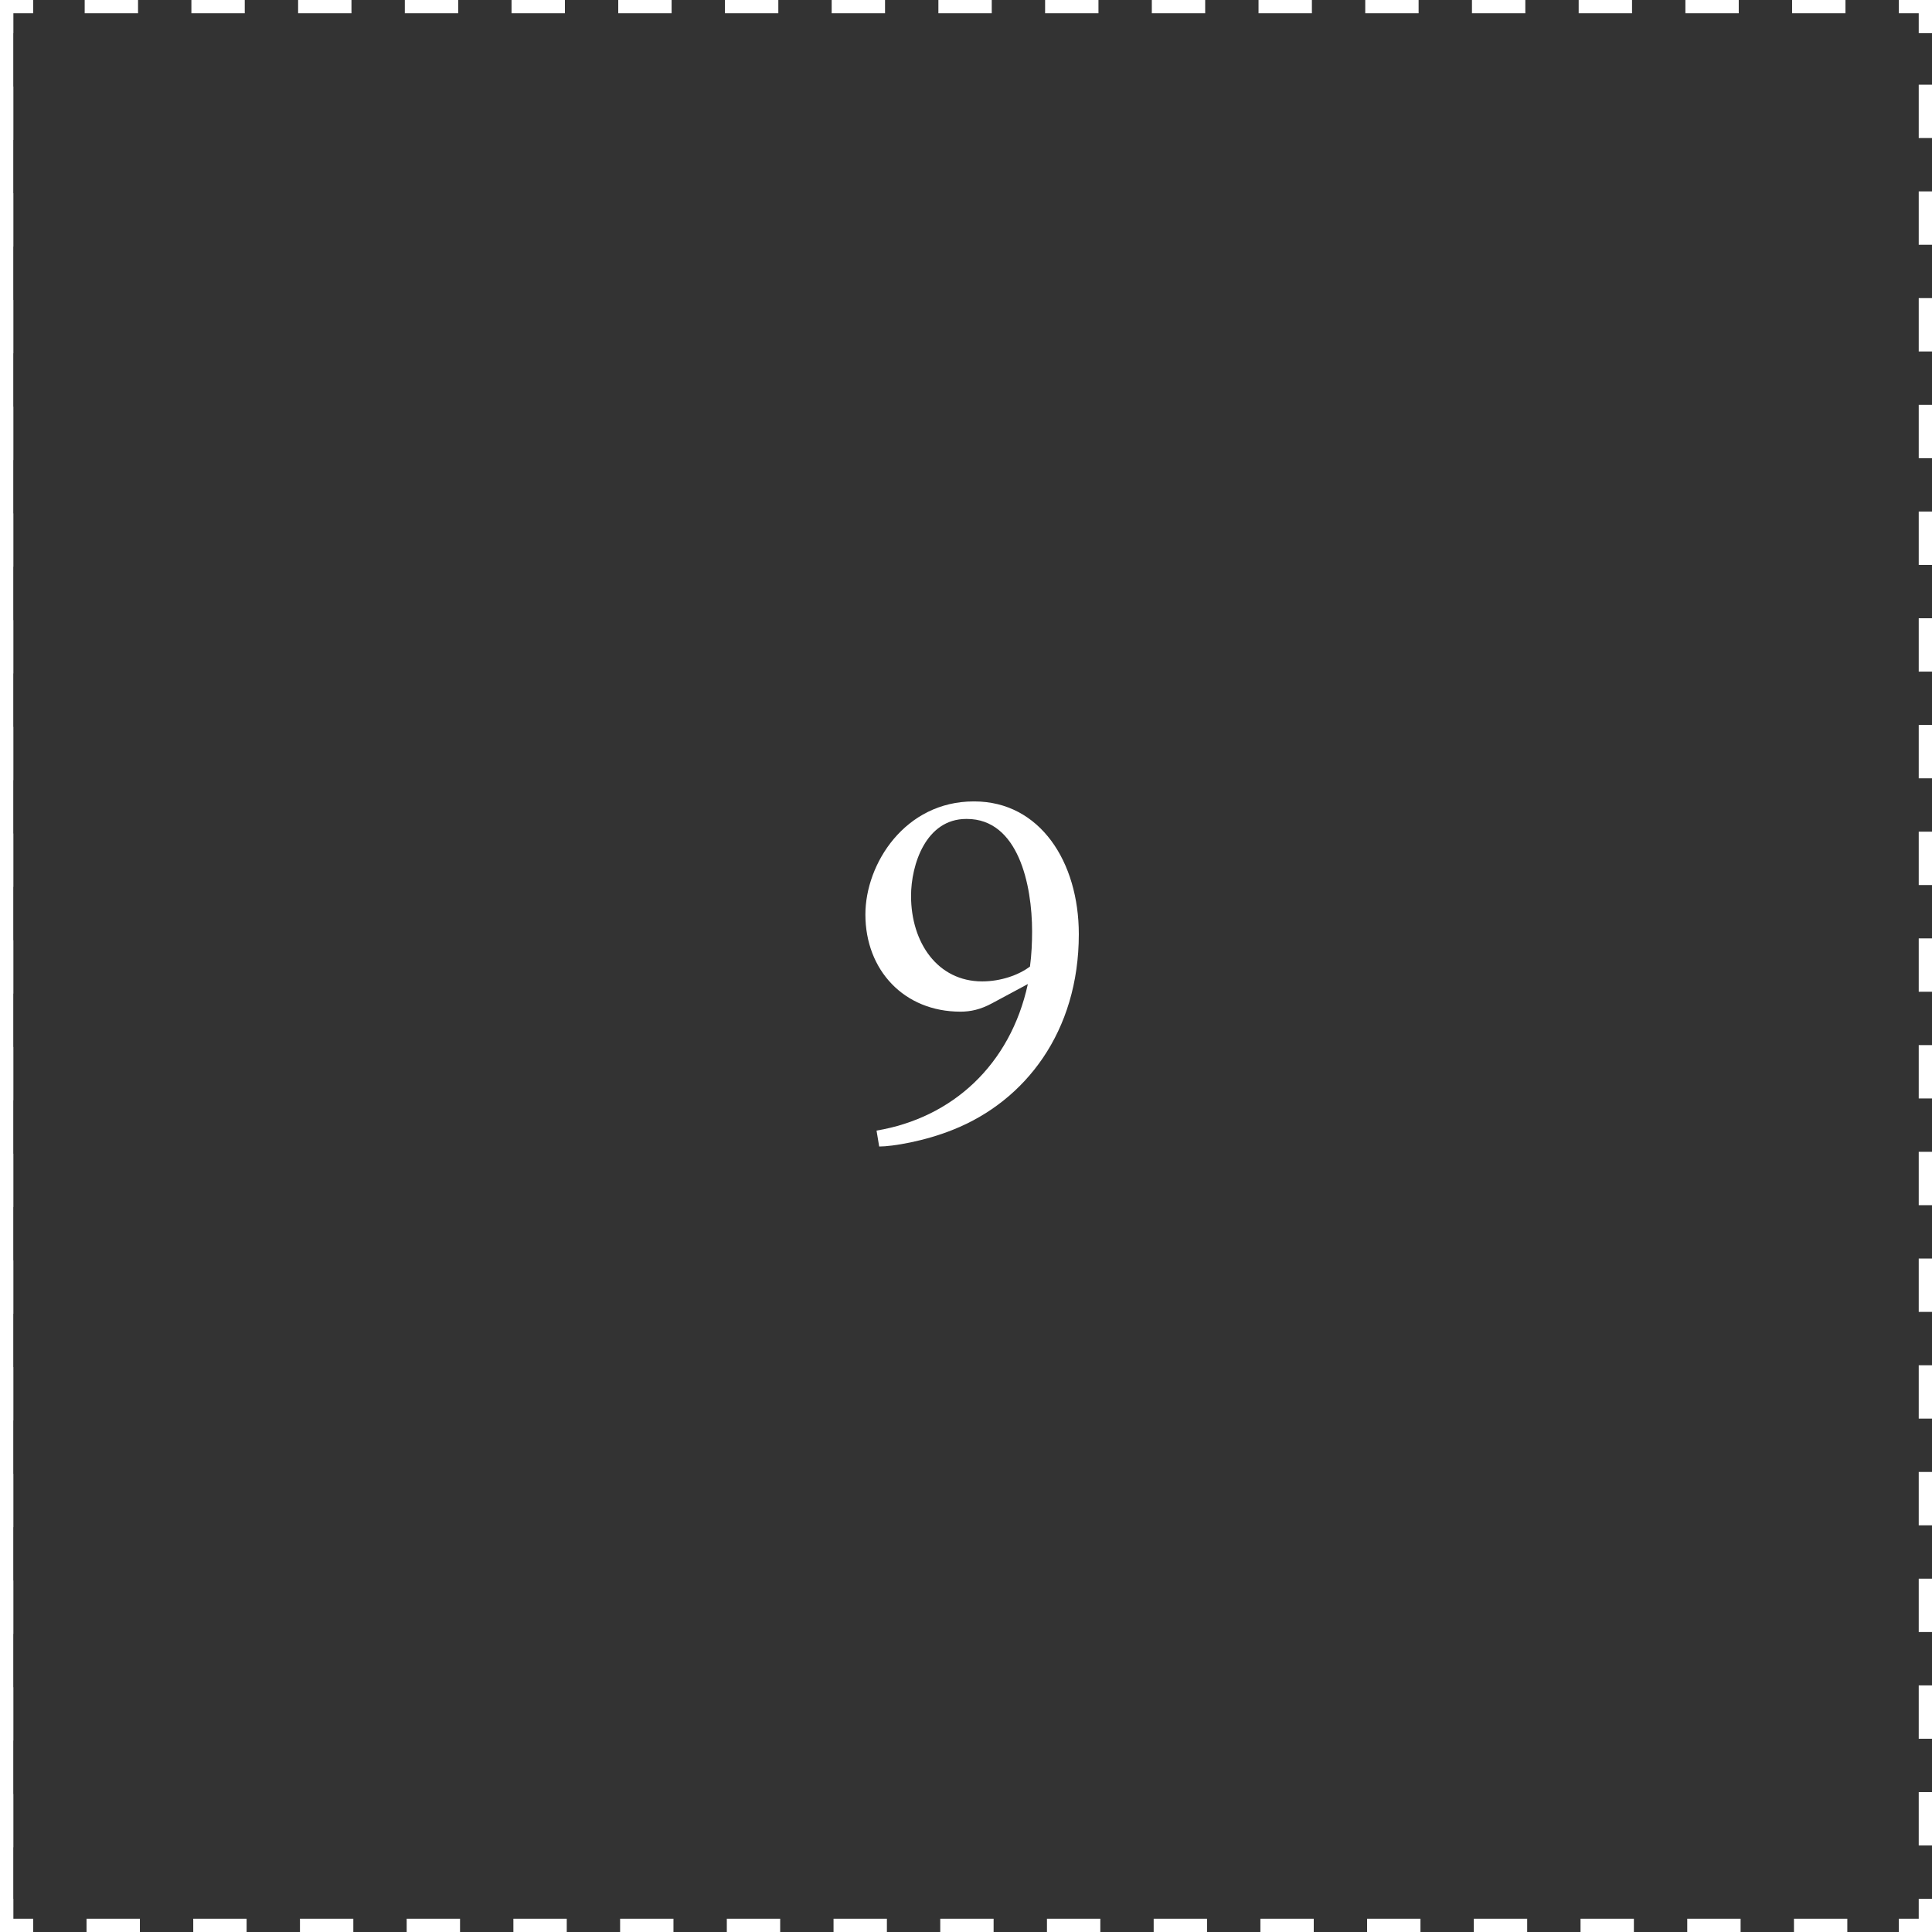 <svg xmlns="http://www.w3.org/2000/svg" xmlns:xlink="http://www.w3.org/1999/xlink" id="Ebene_2" data-name="Ebene 2" viewBox="0 0 72.78 72.78"><rect x="0" y="0" width="72.78" height="72.78" fill="#333333" stroke="none"/><defs><style>      .cls-1, .cls-2, .cls-3 {        fill: none;      }      .cls-4 {        fill: #fff;      }      .cls-2, .cls-3 {        stroke: #fff;        stroke-width: .5px;      }      .cls-3 {        stroke-dasharray: 2.01 2.01;      }      .cls-5 {        clip-path: url(#clippath);      }    </style><clipPath id="clippath"><rect class="cls-1" width="72.78" height="72.78"></rect></clipPath></defs><g id="Ebene_1-2" data-name="Ebene 1"><g class="cls-5"><line class="cls-3" x1=".25" y1="3.26" x2=".25" y2="70.53"></line><line class="cls-3" x1="3.26" y1="72.53" x2="70.53" y2="72.53"></line><line class="cls-3" x1="72.53" y1="69.52" x2="72.53" y2="2.26"></line><line class="cls-3" x1="69.52" y1=".25" x2="2.26" y2=".25"></line><path class="cls-2" d="M1.25.25H.25v1M72.53,1.25V.25h-1M71.53,72.53h1v-1M.25,71.53v1h1"></path><line class="cls-2" x1=".25" y1="0" x2=".25" y2="72.78"></line><path class="cls-4" d="M36.42,30.85c1.94,0,2.46,2.48,2.46,4.24,0,.4-.02.88-.08,1.32-.42.32-1.1.56-1.8.56-1.68,0-2.68-1.46-2.68-3.22,0-1.18.56-2.9,2.08-2.9h.02ZM36.68,30.19c-2.58,0-4.08,2.34-4.08,4.26,0,2.1,1.46,3.66,3.58,3.66.38,0,.76-.08,1.2-.32l1.34-.72c-.66,3.04-2.84,5.04-5.7,5.52l.1.6c.5,0,1.72-.2,2.8-.64,2.7-1.08,4.72-3.68,4.72-7.36,0-2.72-1.46-5-3.94-5h-.02Z"></path></g></g></svg>